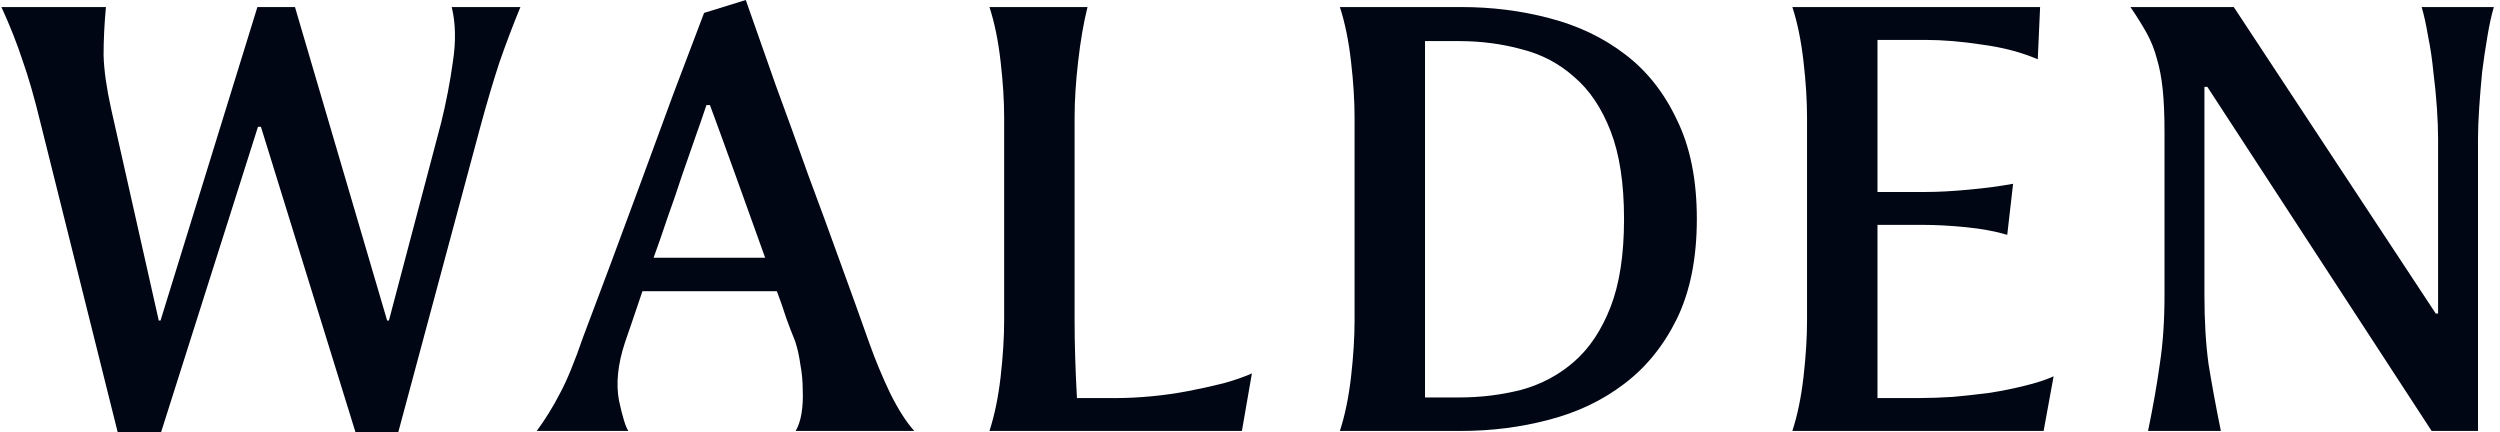 <svg width="162" height="28" viewBox="0 0 162 28" fill="none" xmlns="http://www.w3.org/2000/svg">
<g id="WALDEN-logo-green">
<path d="M7.206 7.076L10.288 20.772H10.402L16.679 0.457H19.114L25.087 20.772H25.201L28.587 7.951C28.917 6.607 29.17 5.288 29.348 3.995C29.551 2.676 29.525 1.496 29.272 0.457H33.723C33.241 1.623 32.784 2.828 32.353 4.071C31.947 5.313 31.542 6.683 31.136 8.179L25.81 28H23.033L16.908 8.217H16.717L10.44 28H7.625L2.641 8.027C2.235 6.353 1.842 4.984 1.462 3.918C1.107 2.828 0.65 1.674 0.092 0.457H6.864C6.763 1.547 6.712 2.587 6.712 3.576C6.737 4.54 6.902 5.707 7.206 7.076Z" fill="#000614"/>
<path d="M51.522 22.103C51.344 21.672 51.154 21.177 50.951 20.62C50.774 20.062 50.571 19.478 50.342 18.87H41.63C41.352 19.681 41.111 20.391 40.908 21C40.705 21.583 40.565 21.989 40.489 22.217C40.033 23.612 39.906 24.855 40.109 25.946C40.337 27.011 40.54 27.67 40.717 27.924H34.783C35.341 27.163 35.835 26.364 36.266 25.527C36.723 24.69 37.23 23.46 37.788 21.837C38.321 20.417 38.917 18.831 39.576 17.081C40.236 15.306 40.908 13.493 41.592 11.641C42.277 9.764 42.962 7.9 43.647 6.049C44.357 4.172 45.016 2.435 45.625 0.837L48.326 0C48.935 1.75 49.582 3.589 50.266 5.516C50.977 7.444 51.674 9.371 52.359 11.299C53.069 13.201 53.766 15.103 54.451 17.005C55.136 18.882 55.77 20.645 56.353 22.294C56.734 23.359 57.178 24.424 57.685 25.489C58.217 26.554 58.737 27.366 59.245 27.924H51.56C51.737 27.62 51.864 27.239 51.94 26.783C52.016 26.301 52.042 25.794 52.016 25.261C52.016 24.703 51.966 24.158 51.864 23.625C51.788 23.067 51.674 22.56 51.522 22.103ZM45.777 6.81C45.574 7.418 45.333 8.116 45.054 8.902C44.775 9.688 44.484 10.525 44.179 11.413C43.9 12.275 43.596 13.163 43.266 14.076C42.962 14.989 42.658 15.864 42.353 16.701H49.582C48.947 14.926 48.301 13.125 47.641 11.299C46.982 9.473 46.437 7.976 46.005 6.81H45.777Z" fill="#000614"/>
<path d="M80.476 27.924H64.117C64.447 26.909 64.688 25.743 64.84 24.424C64.992 23.08 65.069 21.862 65.069 20.772V7.609C65.069 6.518 64.992 5.313 64.84 3.995C64.688 2.65 64.447 1.471 64.117 0.457H70.471C70.217 1.471 70.014 2.65 69.862 3.995C69.71 5.313 69.634 6.518 69.634 7.609V20.772C69.634 21.558 69.646 22.357 69.672 23.169C69.697 23.98 69.735 24.855 69.786 25.794H72.373C73.058 25.794 73.806 25.755 74.617 25.679C75.429 25.603 76.228 25.489 77.014 25.337C77.8 25.185 78.549 25.02 79.259 24.842C79.994 24.64 80.616 24.424 81.123 24.196L80.476 27.924Z" fill="#000614"/>
<path d="M87.776 7.609C87.776 6.518 87.7 5.313 87.547 3.995C87.395 2.65 87.154 1.471 86.825 0.457H94.7C96.678 0.457 98.58 0.697 100.406 1.179C102.258 1.661 103.881 2.435 105.276 3.5C106.696 4.565 107.825 5.986 108.662 7.761C109.524 9.511 109.955 11.654 109.955 14.19C109.955 16.726 109.524 18.882 108.662 20.658C107.799 22.408 106.658 23.815 105.238 24.88C103.843 25.946 102.22 26.719 100.368 27.201C98.542 27.683 96.653 27.924 94.7 27.924H86.825C87.154 26.909 87.395 25.743 87.547 24.424C87.7 23.08 87.776 21.862 87.776 20.772V7.609ZM105.238 14.19C105.238 11.882 104.946 9.98 104.363 8.484C103.779 6.987 102.993 5.821 102.004 4.984C101.04 4.121 99.912 3.525 98.618 3.196C97.325 2.841 95.968 2.663 94.547 2.663H92.341V25.755H94.547C95.942 25.755 97.287 25.591 98.58 25.261C99.874 24.906 101.015 24.297 102.004 23.435C102.993 22.573 103.779 21.393 104.363 19.897C104.946 18.4 105.238 16.498 105.238 14.19Z" fill="#000614"/>
<path d="M132.427 27.924H116.145C116.475 26.909 116.716 25.743 116.868 24.424C117.02 23.08 117.096 21.862 117.096 20.772V7.609C117.096 6.518 117.02 5.313 116.868 3.995C116.716 2.65 116.475 1.471 116.145 0.457H132.199L132.047 3.842C130.982 3.386 129.777 3.069 128.433 2.891C127.114 2.688 125.897 2.587 124.781 2.587H121.661V12.44H124.781C125.592 12.44 126.531 12.389 127.596 12.288C128.687 12.187 129.638 12.06 130.449 11.908L130.069 15.217C129.308 14.989 128.42 14.824 127.406 14.723C126.391 14.621 125.44 14.571 124.552 14.571H121.661V25.794H124.324C125.009 25.794 125.757 25.768 126.569 25.717C127.38 25.641 128.179 25.552 128.966 25.451C129.752 25.324 130.5 25.172 131.21 24.995C131.946 24.817 132.567 24.614 133.074 24.386L132.427 27.924Z" fill="#000614"/>
<path d="M160.575 8.978V27.924H157.569L143.037 5.63H142.847V19.098C142.847 20.797 142.935 22.294 143.113 23.587C143.316 24.855 143.582 26.301 143.912 27.924H139.194C139.524 26.326 139.778 24.88 139.955 23.587C140.158 22.294 140.26 20.797 140.26 19.098V8.56C140.26 7.469 140.222 6.556 140.146 5.821C140.069 5.06 139.943 4.388 139.765 3.804C139.613 3.221 139.397 2.676 139.118 2.168C138.839 1.661 138.484 1.091 138.053 0.457H144.749L157.836 20.315H157.988V8.978C157.988 8.42 157.963 7.761 157.912 7C157.861 6.239 157.785 5.466 157.684 4.679C157.607 3.868 157.493 3.094 157.341 2.359C157.214 1.598 157.075 0.964 156.923 0.457H161.602C161.45 0.964 161.31 1.598 161.184 2.359C161.057 3.094 160.943 3.868 160.841 4.679C160.765 5.466 160.702 6.239 160.651 7C160.6 7.761 160.575 8.42 160.575 8.978Z" fill="#000614"/>
</g>
</svg>
